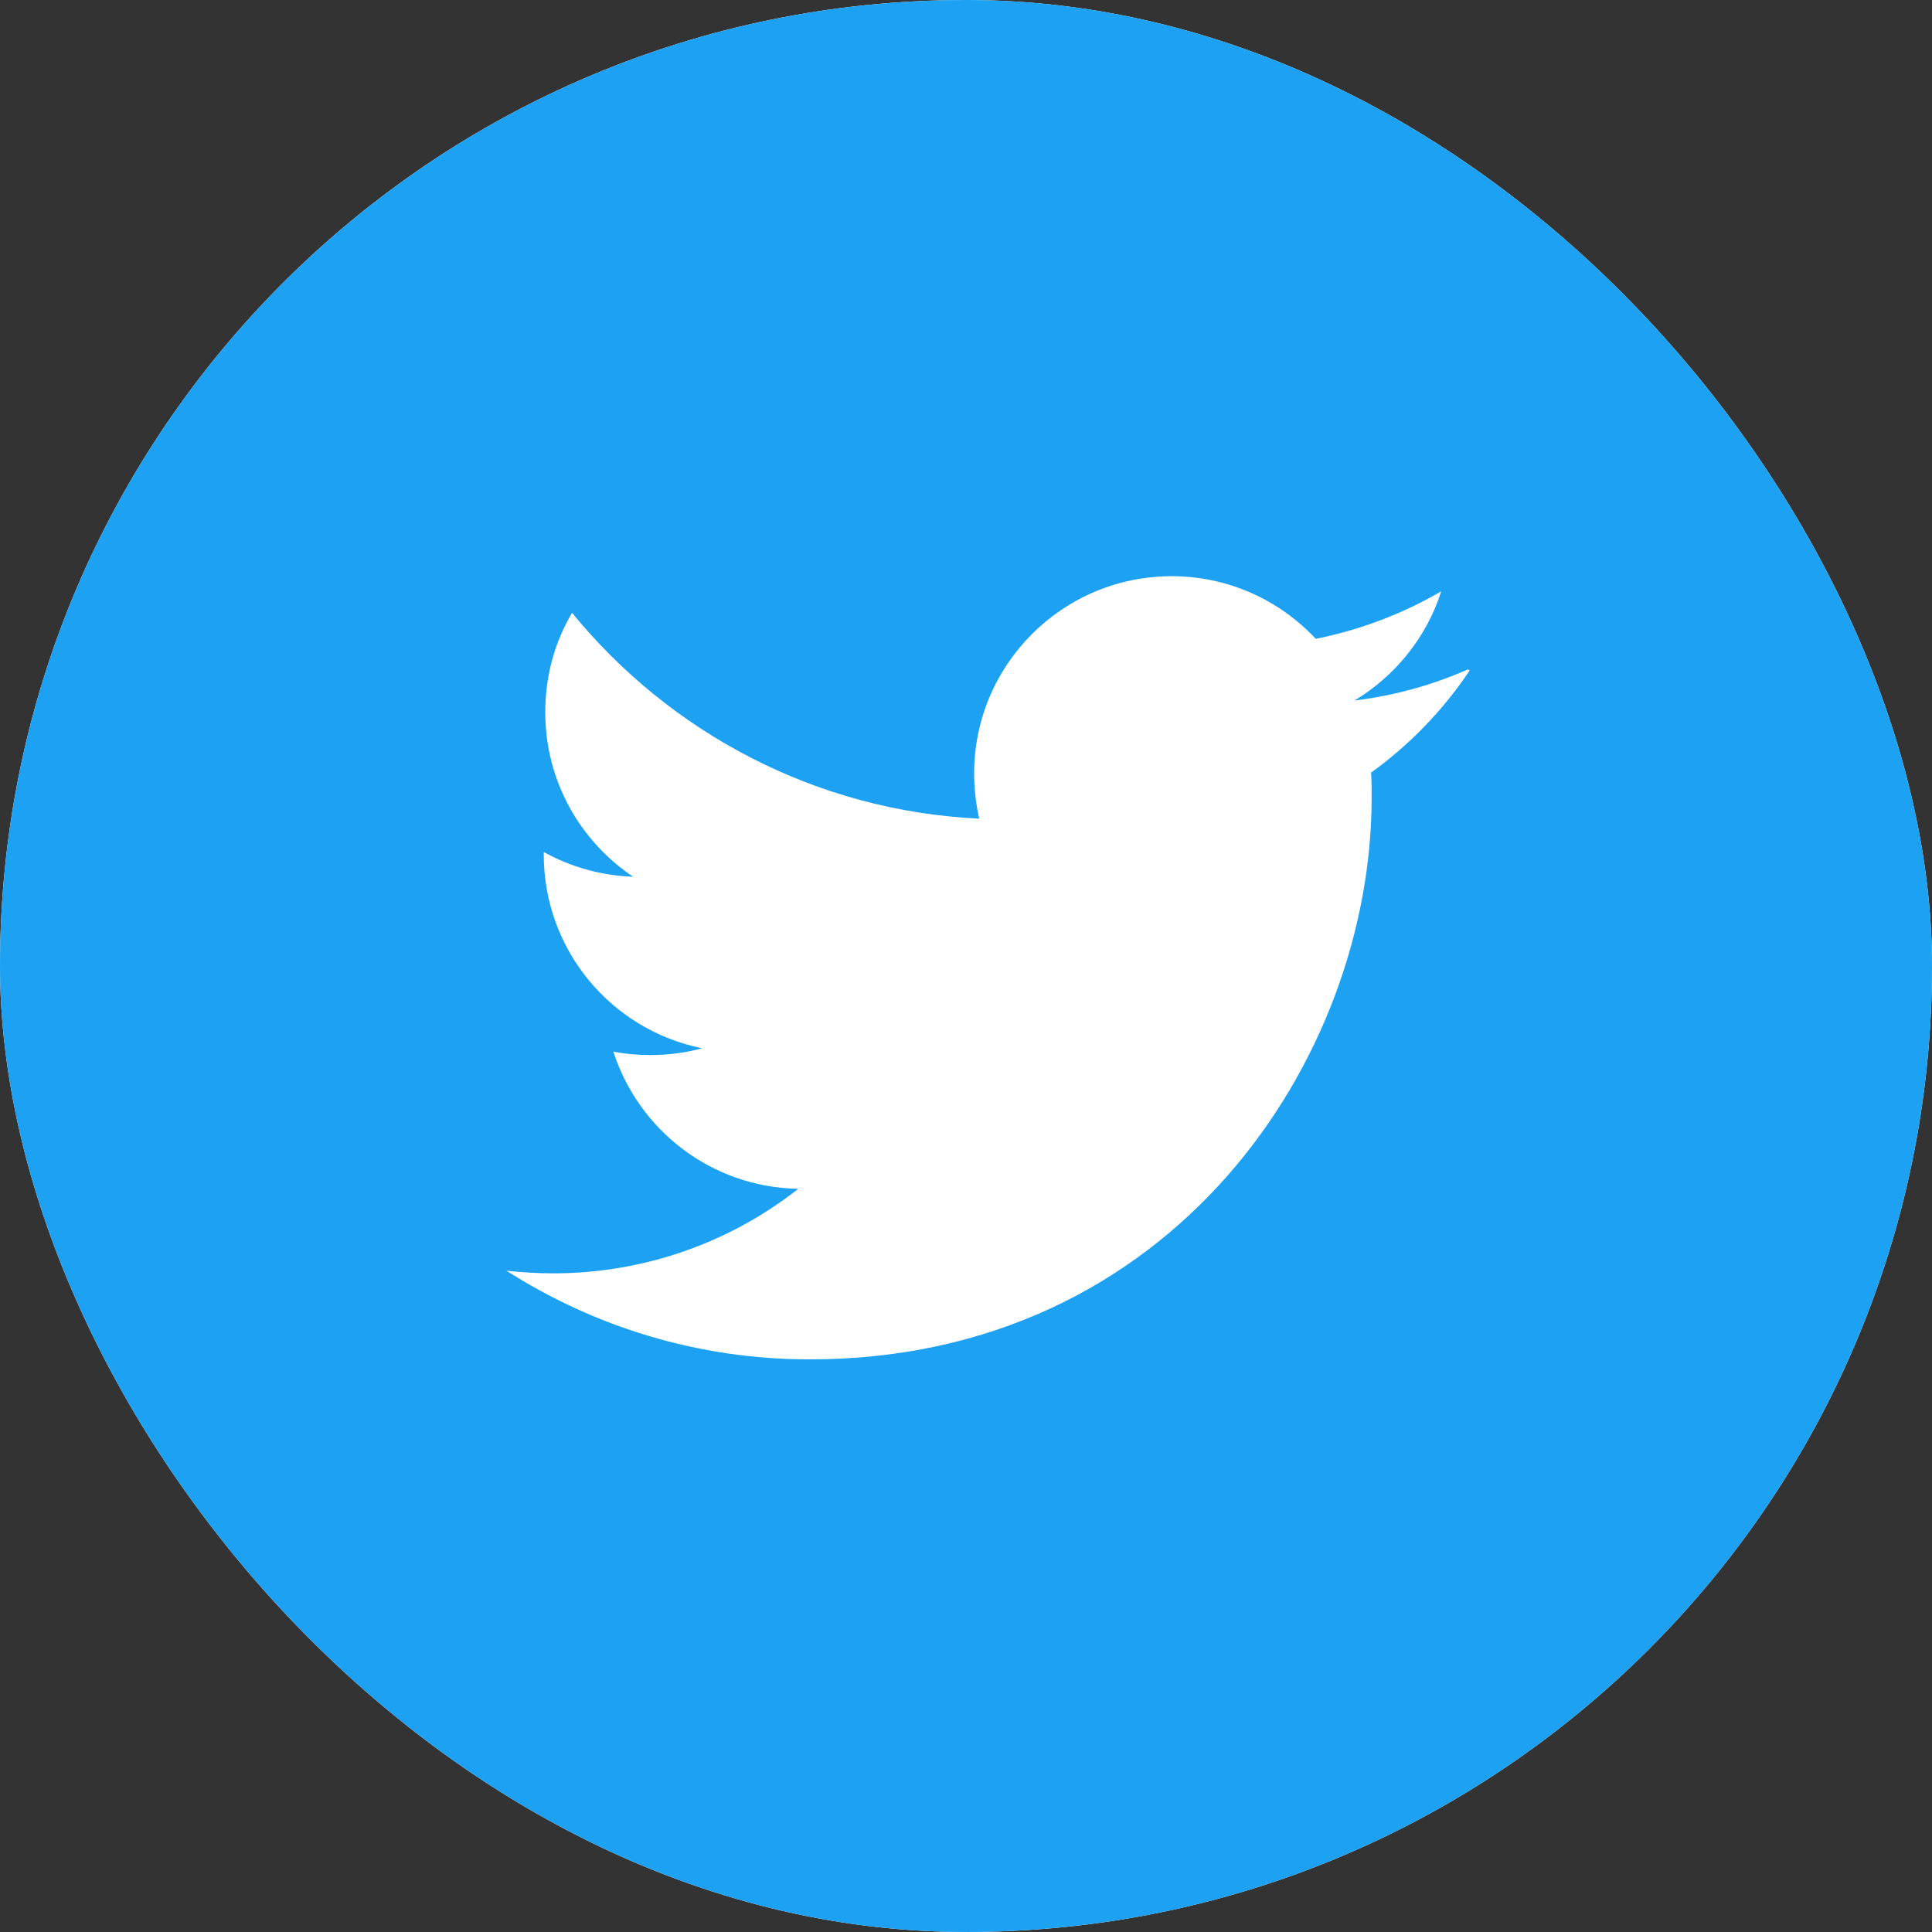 <svg width="200" height="200" viewBox="0 0 200 200" fill="none" xmlns="http://www.w3.org/2000/svg">
<rect x="0" y="0" width="200" height="200" fill="#333333" stroke="none"/>
<g clip-path="url(#clip0_464_40)">
<rect width="200" height="200" rx="100" fill="white"/>
<path d="M100 200C155.228 200 200 155.228 200 100C200 44.772 155.228 0 100 0C44.772 0 0 44.772 0 100C0 155.228 44.772 200 100 200Z" fill="#1DA1F2"/>
<path d="M151.953 69.297C148.281 70.918 144.355 72.012 140.215 72.519C144.434 69.981 147.676 65.977 149.199 61.211C145.254 63.516 140.859 65.195 136.211 66.133C132.48 62.148 127.188 59.648 121.289 59.648C110 59.648 100.84 68.809 100.84 80.078C100.84 81.699 101.035 83.262 101.367 84.746C84.375 83.945 69.297 75.781 59.219 63.438C57.441 66.445 56.445 69.922 56.445 73.731C56.445 80.84 60.059 87.09 65.547 90.762C62.188 90.644 59.043 89.727 56.289 88.203V88.457C56.289 98.379 63.32 106.641 72.695 108.516C70.977 108.984 69.16 109.219 67.305 109.219C65.996 109.219 64.746 109.102 63.496 108.867C66.113 116.992 73.652 122.91 82.637 123.066C75.664 128.555 66.797 131.816 57.285 131.816C55.664 131.816 54.043 131.719 52.422 131.543C61.523 137.344 72.246 140.723 83.828 140.723C121.426 140.723 141.992 109.57 141.992 82.598C141.992 81.738 141.992 80.859 141.934 79.981C145.918 77.109 149.414 73.496 152.148 69.394L151.953 69.297Z" fill="white"/>
</g>
<defs>
<clipPath id="clip0_464_40">
<rect width="200" height="200" rx="100" fill="white"/>
</clipPath>
</defs>
</svg>
